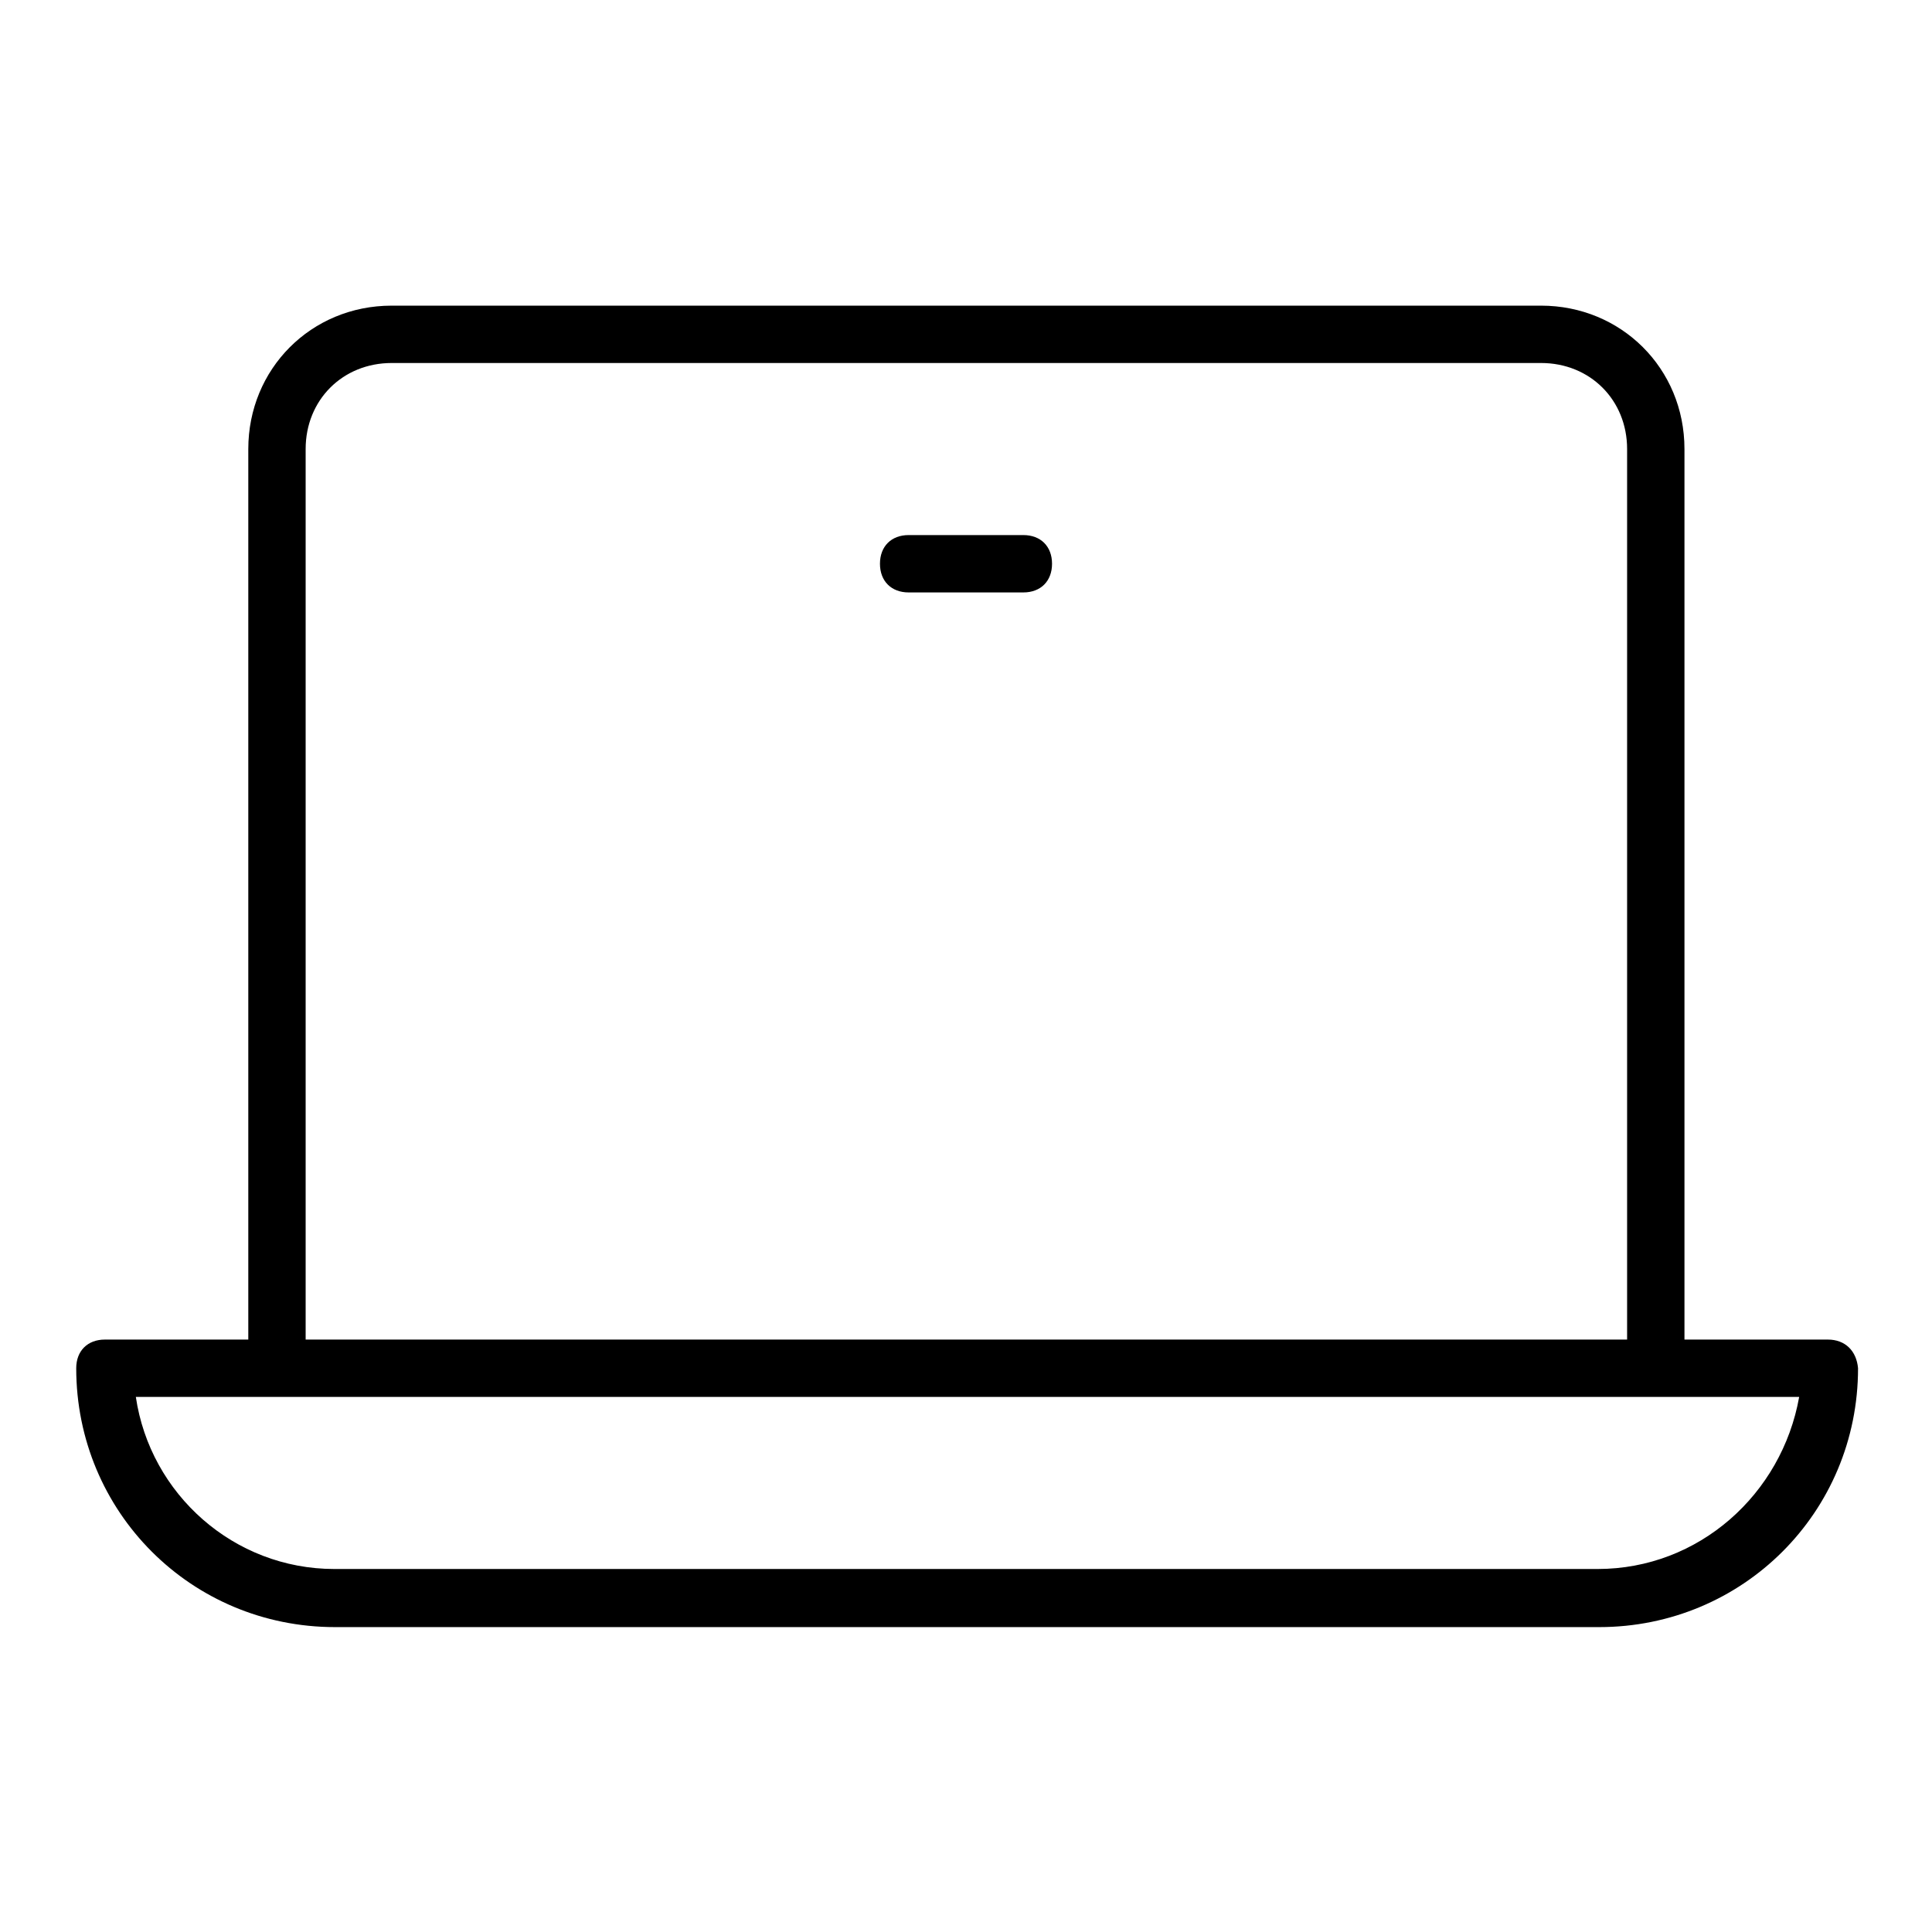 <?xml version="1.0" encoding="utf-8"?>
<!-- Svg Vector Icons : http://www.onlinewebfonts.com/icon -->
<!DOCTYPE svg PUBLIC "-//W3C//DTD SVG 1.1//EN" "http://www.w3.org/Graphics/SVG/1.1/DTD/svg11.dtd">
<svg version="1.1" xmlns="http://www.w3.org/2000/svg" xmlns:xlink="http://www.w3.org/1999/xlink" x="0px" y="0px" viewBox="0 0 256 256" enable-background="new 0 0 256 256" xml:space="preserve">
<g> <path fill="#000000" d="M135.6,70.9h-15.2c-2.3,0-3.8,1.5-3.8,3.8c0,2.3,1.5,3.8,3.8,3.8h15.2c2.3,0,3.8-1.5,3.8-3.8 C139.4,72.4,137.9,70.9,135.6,70.9z"/> <path fill="#000000" d="M242.2,177.5h-19v-118c0-10.7-8.4-19-19-19H51.9c-10.7,0-19,8.4-19,19v118h-19c-2.3,0-3.8,1.5-3.8,3.8 c0,19,15.2,34.3,34.3,34.3h167.5c19,0,34.3-15.2,34.3-34.3C246,179,244.5,177.5,242.2,177.5z M40.5,59.5c0-6.5,4.9-11.4,11.4-11.4 h152.3c6.5,0,11.4,4.9,11.4,11.4v118H40.5V59.5z M211.7,207.9H44.3c-13.3,0-24.4-9.9-26.3-22.8h220.4 C236.1,198,225.1,207.9,211.7,207.9z"/></g>
</svg>